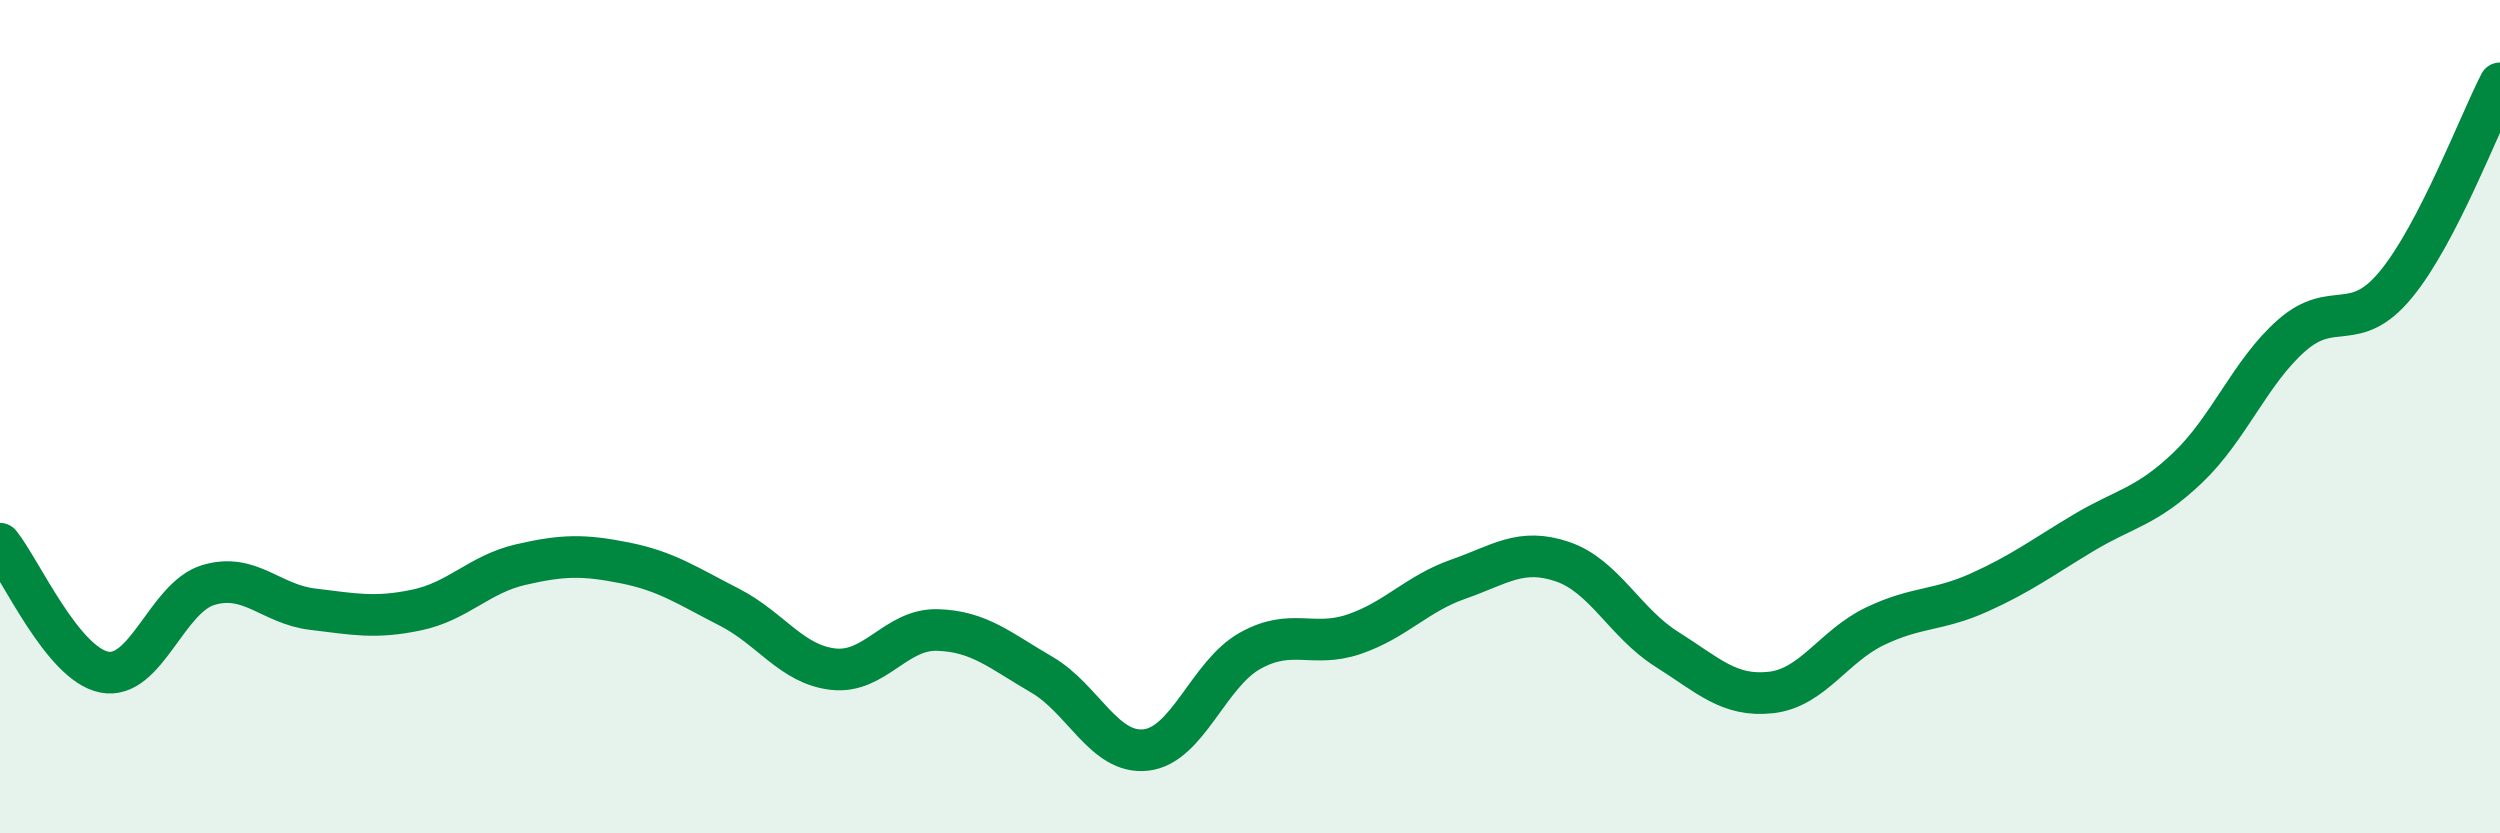 
    <svg width="60" height="20" viewBox="0 0 60 20" xmlns="http://www.w3.org/2000/svg">
      <path
        d="M 0,13.05 C 0.5,13.67 1.5,15.93 2.5,16.13 C 3.5,16.33 4,14.34 5,14.04 C 6,13.74 6.5,14.5 7.5,14.62 C 8.5,14.74 9,14.85 10,14.64 C 11,14.43 11.5,13.78 12.5,13.55 C 13.5,13.32 14,13.31 15,13.51 C 16,13.71 16.5,14.06 17.5,14.57 C 18.5,15.08 19,15.95 20,16.06 C 21,16.17 21.5,15.09 22.5,15.12 C 23.5,15.15 24,15.61 25,16.19 C 26,16.77 26.5,18.11 27.5,18 C 28.5,17.89 29,16.18 30,15.62 C 31,15.06 31.5,15.56 32.5,15.22 C 33.5,14.88 34,14.25 35,13.9 C 36,13.55 36.5,13.14 37.5,13.48 C 38.5,13.82 39,14.95 40,15.58 C 41,16.21 41.5,16.73 42.5,16.62 C 43.5,16.51 44,15.51 45,15.03 C 46,14.55 46.5,14.67 47.5,14.22 C 48.5,13.77 49,13.39 50,12.79 C 51,12.19 51.5,12.18 52.5,11.23 C 53.5,10.28 54,8.93 55,8.05 C 56,7.17 56.5,8.04 57.5,6.83 C 58.5,5.62 59.5,2.97 60,2L60 20L0 20Z"
        fill="#008740"
        opacity="0.1"
        stroke-linecap="round"
        stroke-linejoin="round"
      />
      <path
        d="M 0,13.05 C 0.5,13.67 1.5,15.93 2.5,16.13 C 3.5,16.33 4,14.34 5,14.04 C 6,13.74 6.5,14.5 7.5,14.62 C 8.5,14.74 9,14.85 10,14.64 C 11,14.43 11.5,13.78 12.5,13.55 C 13.5,13.32 14,13.31 15,13.51 C 16,13.71 16.5,14.06 17.5,14.57 C 18.5,15.08 19,15.95 20,16.06 C 21,16.17 21.5,15.09 22.5,15.12 C 23.5,15.15 24,15.61 25,16.19 C 26,16.77 26.5,18.11 27.5,18 C 28.5,17.89 29,16.18 30,15.62 C 31,15.06 31.5,15.56 32.5,15.22 C 33.5,14.88 34,14.25 35,13.9 C 36,13.55 36.5,13.14 37.5,13.48 C 38.5,13.82 39,14.95 40,15.58 C 41,16.21 41.5,16.73 42.5,16.62 C 43.5,16.51 44,15.51 45,15.03 C 46,14.55 46.5,14.67 47.5,14.22 C 48.5,13.77 49,13.39 50,12.79 C 51,12.19 51.5,12.18 52.5,11.23 C 53.5,10.28 54,8.93 55,8.05 C 56,7.17 56.5,8.04 57.5,6.83 C 58.5,5.62 59.5,2.97 60,2"
        stroke="#008740"
        stroke-width="1"
        fill="none"
        stroke-linecap="round"
        stroke-linejoin="round"
      />
    </svg>
  
